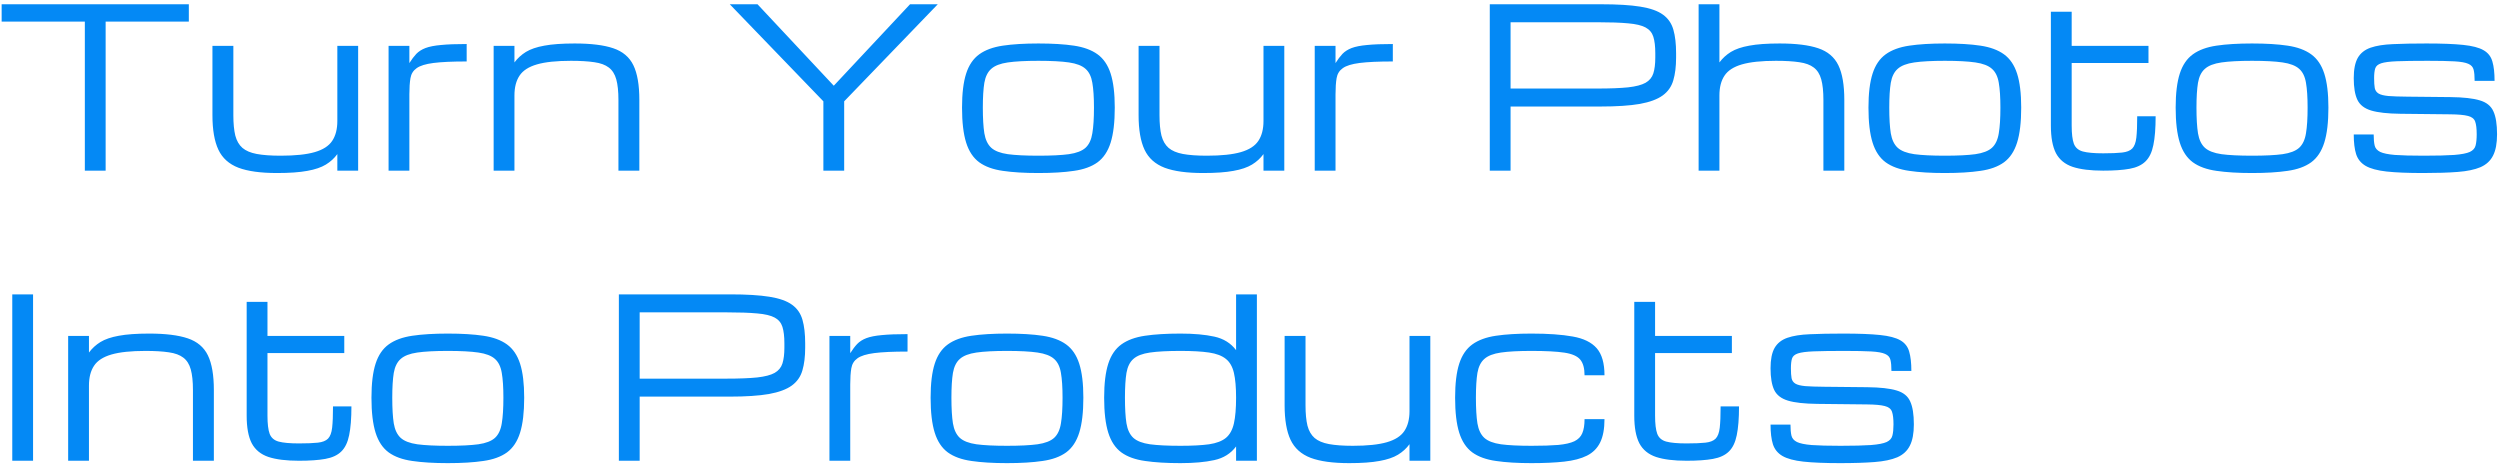 <svg width="293" height="55" viewBox="0 0 293 55" fill="none" xmlns="http://www.w3.org/2000/svg">
<path d="M9.943 20V2.531H0.193V0.5H22.131V2.531H12.381V20H9.943ZM32.465 20.279C30.552 20.279 29.046 20.072 27.945 19.657C26.845 19.234 26.062 18.532 25.597 17.55C25.131 16.56 24.898 15.21 24.898 13.5V5.375H27.349V13.5C27.349 14.465 27.425 15.26 27.577 15.887C27.738 16.505 28.017 16.987 28.415 17.334C28.813 17.672 29.371 17.91 30.091 18.045C30.819 18.18 31.754 18.248 32.897 18.248C34.589 18.248 35.918 18.108 36.883 17.829C37.848 17.55 38.529 17.114 38.927 16.521C39.333 15.921 39.536 15.142 39.536 14.185V5.375H41.974V20H39.536V18.058C39.181 18.549 38.732 18.959 38.19 19.289C37.649 19.619 36.925 19.865 36.02 20.025C35.114 20.195 33.929 20.279 32.465 20.279ZM45.541 20V5.375H47.978V7.394C48.249 6.962 48.52 6.602 48.791 6.314C49.07 6.027 49.43 5.798 49.87 5.629C50.319 5.46 50.924 5.341 51.685 5.273C52.447 5.197 53.45 5.159 54.694 5.159V7.203C53.019 7.203 51.719 7.262 50.797 7.381C49.883 7.499 49.227 7.702 48.829 7.99C48.431 8.27 48.19 8.659 48.105 9.158C48.021 9.658 47.978 10.292 47.978 11.062V20H45.541ZM57.855 20V5.375H60.293V7.317C60.657 6.827 61.105 6.416 61.639 6.086C62.18 5.756 62.9 5.51 63.797 5.35C64.703 5.18 65.887 5.096 67.352 5.096C69.264 5.096 70.771 5.282 71.871 5.654C72.98 6.027 73.767 6.691 74.232 7.647C74.698 8.604 74.931 9.958 74.931 11.71V20H72.481V11.71C72.481 10.711 72.396 9.907 72.227 9.298C72.057 8.688 71.765 8.227 71.351 7.914C70.944 7.601 70.382 7.394 69.662 7.292C68.943 7.182 68.029 7.127 66.92 7.127C65.227 7.127 63.898 7.267 62.934 7.546C61.969 7.825 61.287 8.265 60.89 8.866C60.492 9.459 60.293 10.233 60.293 11.19V20H57.855ZM96.5 20V11.875L85.531 0.5H88.781L97.719 10.047L106.656 0.5H109.906L98.938 11.875V20H96.5ZM121.7 20.279C120.067 20.279 118.679 20.195 117.536 20.025C116.394 19.865 115.471 19.53 114.769 19.023C114.066 18.506 113.554 17.736 113.232 16.712C112.911 15.688 112.75 14.321 112.75 12.611C112.75 10.953 112.911 9.624 113.232 8.625C113.554 7.626 114.066 6.873 114.769 6.365C115.471 5.857 116.394 5.519 117.536 5.35C118.679 5.18 120.067 5.096 121.7 5.096C123.342 5.096 124.73 5.18 125.864 5.35C127.007 5.519 127.929 5.857 128.632 6.365C129.334 6.873 129.846 7.626 130.168 8.625C130.49 9.624 130.65 10.953 130.65 12.611C130.65 14.321 130.49 15.688 130.168 16.712C129.846 17.736 129.334 18.506 128.632 19.023C127.929 19.53 127.007 19.865 125.864 20.025C124.73 20.195 123.342 20.279 121.7 20.279ZM128.213 12.611C128.213 11.401 128.149 10.432 128.022 9.704C127.904 8.976 127.637 8.43 127.223 8.066C126.808 7.694 126.16 7.444 125.28 7.317C124.409 7.19 123.215 7.127 121.7 7.127C120.194 7.127 119 7.19 118.12 7.317C117.24 7.444 116.592 7.694 116.178 8.066C115.763 8.43 115.492 8.976 115.365 9.704C115.247 10.432 115.188 11.401 115.188 12.611C115.188 13.864 115.247 14.867 115.365 15.62C115.492 16.373 115.763 16.94 116.178 17.321C116.592 17.694 117.24 17.943 118.12 18.07C119 18.189 120.194 18.248 121.7 18.248C123.215 18.248 124.409 18.189 125.28 18.07C126.16 17.943 126.808 17.694 127.223 17.321C127.637 16.94 127.904 16.373 128.022 15.62C128.149 14.867 128.213 13.864 128.213 12.611ZM141.01 20.279C139.097 20.279 137.59 20.072 136.49 19.657C135.39 19.234 134.607 18.532 134.142 17.55C133.676 16.56 133.443 15.21 133.443 13.5V5.375H135.894V13.5C135.894 14.465 135.97 15.26 136.122 15.887C136.283 16.505 136.562 16.987 136.96 17.334C137.358 17.672 137.916 17.91 138.636 18.045C139.364 18.18 140.299 18.248 141.441 18.248C143.134 18.248 144.463 18.108 145.428 17.829C146.393 17.55 147.074 17.114 147.472 16.521C147.878 15.921 148.081 15.142 148.081 14.185V5.375H150.519V20H148.081V18.058C147.726 18.549 147.277 18.959 146.735 19.289C146.194 19.619 145.47 19.865 144.564 20.025C143.659 20.195 142.474 20.279 141.01 20.279ZM154.086 20V5.375H156.523V7.394C156.794 6.962 157.065 6.602 157.336 6.314C157.615 6.027 157.975 5.798 158.415 5.629C158.864 5.46 159.469 5.341 160.23 5.273C160.992 5.197 161.995 5.159 163.239 5.159V7.203C161.563 7.203 160.264 7.262 159.342 7.381C158.428 7.499 157.772 7.702 157.374 7.99C156.976 8.27 156.735 8.659 156.65 9.158C156.566 9.658 156.523 10.292 156.523 11.062V20H154.086ZM174.602 20V0.5H187.652C189.557 0.5 191.089 0.593 192.248 0.779C193.416 0.965 194.3 1.279 194.901 1.719C195.502 2.15 195.909 2.739 196.12 3.483C196.332 4.22 196.438 5.138 196.438 6.238V6.746C196.438 7.796 196.327 8.688 196.107 9.425C195.896 10.153 195.481 10.741 194.863 11.19C194.245 11.638 193.353 11.968 192.185 12.18C191.017 12.383 189.48 12.484 187.576 12.484H177.039V20H174.602ZM194 6.238C194 5.434 193.924 4.791 193.771 4.309C193.619 3.826 193.314 3.462 192.857 3.217C192.4 2.971 191.719 2.811 190.813 2.734C189.908 2.65 188.698 2.607 187.183 2.607H177.039V10.377H187.183C188.698 10.377 189.908 10.33 190.813 10.237C191.719 10.136 192.4 9.958 192.857 9.704C193.314 9.442 193.619 9.074 193.771 8.6C193.924 8.117 194 7.499 194 6.746V6.238ZM199.078 20V0.5H201.516V7.317C201.88 6.827 202.328 6.416 202.861 6.086C203.403 5.756 204.122 5.51 205.02 5.35C205.925 5.18 207.11 5.096 208.574 5.096C210.487 5.096 211.993 5.282 213.094 5.654C214.202 6.027 214.99 6.691 215.455 7.647C215.921 8.604 216.153 9.958 216.153 11.71V20H213.703V11.71C213.703 10.711 213.618 9.907 213.449 9.298C213.28 8.688 212.988 8.227 212.573 7.914C212.167 7.601 211.604 7.394 210.885 7.292C210.165 7.182 209.251 7.127 208.143 7.127C206.45 7.127 205.121 7.267 204.156 7.546C203.191 7.825 202.51 8.265 202.112 8.866C201.715 9.459 201.516 10.233 201.516 11.19V20H199.078ZM227.935 20.279C226.301 20.279 224.913 20.195 223.771 20.025C222.628 19.865 221.705 19.53 221.003 19.023C220.3 18.506 219.788 17.736 219.467 16.712C219.145 15.688 218.984 14.321 218.984 12.611C218.984 10.953 219.145 9.624 219.467 8.625C219.788 7.626 220.3 6.873 221.003 6.365C221.705 5.857 222.628 5.519 223.771 5.35C224.913 5.18 226.301 5.096 227.935 5.096C229.576 5.096 230.965 5.18 232.099 5.35C233.241 5.519 234.164 5.857 234.866 6.365C235.569 6.873 236.081 7.626 236.402 8.625C236.724 9.624 236.885 10.953 236.885 12.611C236.885 14.321 236.724 15.688 236.402 16.712C236.081 17.736 235.569 18.506 234.866 19.023C234.164 19.53 233.241 19.865 232.099 20.025C230.965 20.195 229.576 20.279 227.935 20.279ZM234.447 12.611C234.447 11.401 234.384 10.432 234.257 9.704C234.138 8.976 233.872 8.43 233.457 8.066C233.042 7.694 232.395 7.444 231.515 7.317C230.643 7.19 229.45 7.127 227.935 7.127C226.428 7.127 225.235 7.19 224.354 7.317C223.474 7.444 222.827 7.694 222.412 8.066C221.997 8.43 221.727 8.976 221.6 9.704C221.481 10.432 221.422 11.401 221.422 12.611C221.422 13.864 221.481 14.867 221.6 15.62C221.727 16.373 221.997 16.94 222.412 17.321C222.827 17.694 223.474 17.943 224.354 18.07C225.235 18.189 226.428 18.248 227.935 18.248C229.45 18.248 230.643 18.189 231.515 18.07C232.395 17.943 233.042 17.694 233.457 17.321C233.872 16.94 234.138 16.373 234.257 15.62C234.384 14.867 234.447 13.864 234.447 12.611ZM246.495 20C245.006 20 243.812 19.852 242.915 19.556C242.018 19.251 241.366 18.718 240.96 17.956C240.562 17.186 240.363 16.107 240.363 14.719V1.376H242.801V5.375H251.802V7.381H242.801V14.719C242.801 15.667 242.885 16.373 243.055 16.839C243.232 17.304 243.584 17.609 244.108 17.753C244.642 17.897 245.437 17.969 246.495 17.969C247.435 17.969 248.171 17.939 248.704 17.88C249.246 17.821 249.644 17.664 249.897 17.41C250.151 17.148 250.312 16.72 250.38 16.128C250.448 15.536 250.481 14.702 250.481 13.627H252.64C252.64 15.032 252.551 16.158 252.373 17.004C252.204 17.85 251.895 18.489 251.446 18.921C251.006 19.352 250.384 19.64 249.58 19.784C248.785 19.928 247.756 20 246.495 20ZM263.938 20.279C262.305 20.279 260.917 20.195 259.774 20.025C258.632 19.865 257.709 19.53 257.007 19.023C256.304 18.506 255.792 17.736 255.471 16.712C255.149 15.688 254.988 14.321 254.988 12.611C254.988 10.953 255.149 9.624 255.471 8.625C255.792 7.626 256.304 6.873 257.007 6.365C257.709 5.857 258.632 5.519 259.774 5.35C260.917 5.18 262.305 5.096 263.938 5.096C265.58 5.096 266.968 5.18 268.103 5.35C269.245 5.519 270.168 5.857 270.87 6.365C271.573 6.873 272.085 7.626 272.406 8.625C272.728 9.624 272.889 10.953 272.889 12.611C272.889 14.321 272.728 15.688 272.406 16.712C272.085 17.736 271.573 18.506 270.87 19.023C270.168 19.53 269.245 19.865 268.103 20.025C266.968 20.195 265.58 20.279 263.938 20.279ZM270.451 12.611C270.451 11.401 270.388 10.432 270.261 9.704C270.142 8.976 269.876 8.43 269.461 8.066C269.046 7.694 268.399 7.444 267.519 7.317C266.647 7.19 265.453 7.127 263.938 7.127C262.432 7.127 261.239 7.19 260.358 7.317C259.478 7.444 258.831 7.694 258.416 8.066C258.001 8.43 257.73 8.976 257.604 9.704C257.485 10.432 257.426 11.401 257.426 12.611C257.426 13.864 257.485 14.867 257.604 15.62C257.73 16.373 258.001 16.94 258.416 17.321C258.831 17.694 259.478 17.943 260.358 18.07C261.239 18.189 262.432 18.248 263.938 18.248C265.453 18.248 266.647 18.189 267.519 18.07C268.399 17.943 269.046 17.694 269.461 17.321C269.876 16.94 270.142 16.373 270.261 15.62C270.388 14.867 270.451 13.864 270.451 12.611ZM283.997 20.279C282.22 20.279 280.789 20.22 279.706 20.102C278.631 19.983 277.814 19.763 277.256 19.441C276.706 19.12 276.333 18.663 276.139 18.07C275.952 17.478 275.859 16.708 275.859 15.76H278.195C278.195 16.293 278.233 16.725 278.31 17.055C278.386 17.376 278.602 17.626 278.957 17.804C279.312 17.973 279.888 18.091 280.684 18.159C281.488 18.218 282.613 18.248 284.061 18.248C285.592 18.248 286.782 18.218 287.628 18.159C288.483 18.091 289.096 17.973 289.469 17.804C289.841 17.626 290.065 17.372 290.142 17.042C290.226 16.712 290.269 16.276 290.269 15.734C290.269 15.074 290.209 14.579 290.091 14.249C289.972 13.919 289.693 13.699 289.253 13.589C288.813 13.47 288.11 13.407 287.146 13.398L281.331 13.335C279.833 13.318 278.69 13.191 277.903 12.954C277.116 12.717 276.579 12.302 276.291 11.71C276.003 11.109 275.859 10.258 275.859 9.158C275.859 8.134 276.016 7.343 276.329 6.784C276.651 6.226 277.15 5.828 277.827 5.591C278.504 5.354 279.384 5.214 280.468 5.172C281.551 5.121 282.859 5.096 284.391 5.096C286.193 5.096 287.624 5.151 288.682 5.261C289.748 5.371 290.544 5.578 291.068 5.883C291.602 6.188 291.949 6.632 292.109 7.216C292.279 7.791 292.363 8.545 292.363 9.476H290.027C290.027 8.925 289.989 8.494 289.913 8.181C289.837 7.859 289.63 7.626 289.291 7.482C288.961 7.33 288.419 7.233 287.666 7.19C286.921 7.148 285.872 7.127 284.518 7.127C282.977 7.127 281.78 7.144 280.925 7.178C280.07 7.212 279.452 7.292 279.071 7.419C278.69 7.546 278.458 7.749 278.373 8.028C278.288 8.299 278.246 8.676 278.246 9.158C278.246 9.649 278.271 10.038 278.322 10.326C278.382 10.605 278.53 10.817 278.767 10.961C279.004 11.105 279.389 11.202 279.922 11.253C280.464 11.295 281.217 11.321 282.182 11.329L287.196 11.38C288.703 11.397 289.845 11.524 290.624 11.761C291.411 11.989 291.944 12.417 292.224 13.043C292.511 13.661 292.655 14.558 292.655 15.734C292.655 16.792 292.499 17.626 292.186 18.235C291.881 18.845 291.39 19.297 290.713 19.594C290.036 19.881 289.143 20.068 288.034 20.152C286.934 20.237 285.588 20.279 283.997 20.279ZM1.438 54V34.5H3.875V54H1.438ZM7.988 54V39.375H10.426V41.317C10.79 40.827 11.238 40.416 11.771 40.086C12.313 39.756 13.033 39.51 13.93 39.35C14.835 39.18 16.02 39.096 17.484 39.096C19.397 39.096 20.904 39.282 22.004 39.654C23.113 40.027 23.9 40.691 24.365 41.648C24.831 42.604 25.064 43.958 25.064 45.71V54H22.613V45.71C22.613 44.711 22.529 43.907 22.359 43.298C22.19 42.688 21.898 42.227 21.483 41.914C21.077 41.601 20.514 41.394 19.795 41.292C19.076 41.182 18.162 41.127 17.053 41.127C15.36 41.127 14.031 41.267 13.066 41.546C12.102 41.825 11.42 42.265 11.023 42.866C10.625 43.459 10.426 44.233 10.426 45.19V54H7.988ZM35.042 54C33.552 54 32.359 53.852 31.462 53.556C30.565 53.251 29.913 52.718 29.507 51.956C29.109 51.186 28.91 50.107 28.91 48.719V35.376H31.348V39.375H40.349V41.381H31.348V48.719C31.348 49.667 31.432 50.373 31.602 50.839C31.779 51.304 32.13 51.609 32.655 51.753C33.188 51.897 33.984 51.969 35.042 51.969C35.981 51.969 36.718 51.939 37.251 51.88C37.793 51.821 38.19 51.664 38.444 51.41C38.698 51.148 38.859 50.72 38.927 50.128C38.995 49.535 39.028 48.702 39.028 47.627H41.187C41.187 49.032 41.098 50.158 40.92 51.004C40.751 51.85 40.442 52.489 39.993 52.921C39.553 53.352 38.931 53.64 38.127 53.784C37.331 53.928 36.303 54 35.042 54ZM52.485 54.279C50.852 54.279 49.464 54.195 48.321 54.025C47.179 53.865 46.256 53.53 45.554 53.023C44.851 52.506 44.339 51.736 44.018 50.712C43.696 49.688 43.535 48.321 43.535 46.611C43.535 44.953 43.696 43.624 44.018 42.625C44.339 41.626 44.851 40.873 45.554 40.365C46.256 39.857 47.179 39.519 48.321 39.35C49.464 39.18 50.852 39.096 52.485 39.096C54.127 39.096 55.515 39.18 56.649 39.35C57.792 39.519 58.715 39.857 59.417 40.365C60.12 40.873 60.632 41.626 60.953 42.625C61.275 43.624 61.435 44.953 61.435 46.611C61.435 48.321 61.275 49.688 60.953 50.712C60.632 51.736 60.12 52.506 59.417 53.023C58.715 53.53 57.792 53.865 56.649 54.025C55.515 54.195 54.127 54.279 52.485 54.279ZM58.998 46.611C58.998 45.401 58.935 44.432 58.808 43.704C58.689 42.976 58.422 42.43 58.008 42.066C57.593 41.694 56.946 41.444 56.065 41.317C55.194 41.19 54 41.127 52.485 41.127C50.979 41.127 49.785 41.19 48.905 41.317C48.025 41.444 47.378 41.694 46.963 42.066C46.548 42.43 46.277 42.976 46.15 43.704C46.032 44.432 45.973 45.401 45.973 46.611C45.973 47.864 46.032 48.867 46.15 49.62C46.277 50.373 46.548 50.94 46.963 51.321C47.378 51.694 48.025 51.943 48.905 52.07C49.785 52.189 50.979 52.248 52.485 52.248C54 52.248 55.194 52.189 56.065 52.07C56.946 51.943 57.593 51.694 58.008 51.321C58.422 50.94 58.689 50.373 58.808 49.62C58.935 48.867 58.998 47.864 58.998 46.611ZM72.531 54V34.5H85.582C87.486 34.5 89.018 34.593 90.178 34.779C91.346 34.965 92.23 35.279 92.831 35.719C93.432 36.15 93.838 36.739 94.05 37.483C94.261 38.22 94.367 39.138 94.367 40.238V40.746C94.367 41.796 94.257 42.688 94.037 43.425C93.826 44.153 93.411 44.741 92.793 45.19C92.175 45.638 91.282 45.968 90.114 46.18C88.946 46.383 87.41 46.484 85.506 46.484H74.969V54H72.531ZM91.93 40.238C91.93 39.434 91.853 38.791 91.701 38.309C91.549 37.826 91.244 37.462 90.787 37.217C90.33 36.971 89.649 36.81 88.743 36.734C87.838 36.65 86.627 36.607 85.112 36.607H74.969V44.377H85.112C86.627 44.377 87.838 44.33 88.743 44.237C89.649 44.136 90.33 43.958 90.787 43.704C91.244 43.442 91.549 43.074 91.701 42.6C91.853 42.117 91.93 41.499 91.93 40.746V40.238ZM97.211 54V39.375H99.648V41.394C99.919 40.962 100.19 40.602 100.461 40.315C100.74 40.027 101.1 39.798 101.54 39.629C101.989 39.46 102.594 39.341 103.355 39.273C104.117 39.197 105.12 39.159 106.364 39.159V41.203C104.688 41.203 103.389 41.262 102.467 41.381C101.553 41.499 100.897 41.703 100.499 41.99C100.101 42.27 99.86 42.659 99.775 43.158C99.691 43.658 99.648 44.292 99.648 45.062V54H97.211ZM118.019 54.279C116.385 54.279 114.997 54.195 113.854 54.025C112.712 53.865 111.789 53.53 111.087 53.023C110.384 52.506 109.872 51.736 109.551 50.712C109.229 49.688 109.068 48.321 109.068 46.611C109.068 44.953 109.229 43.624 109.551 42.625C109.872 41.626 110.384 40.873 111.087 40.365C111.789 39.857 112.712 39.519 113.854 39.35C114.997 39.18 116.385 39.096 118.019 39.096C119.66 39.096 121.049 39.18 122.183 39.35C123.325 39.519 124.248 39.857 124.95 40.365C125.653 40.873 126.165 41.626 126.486 42.625C126.808 43.624 126.969 44.953 126.969 46.611C126.969 48.321 126.808 49.688 126.486 50.712C126.165 51.736 125.653 52.506 124.95 53.023C124.248 53.53 123.325 53.865 122.183 54.025C121.049 54.195 119.66 54.279 118.019 54.279ZM124.531 46.611C124.531 45.401 124.468 44.432 124.341 43.704C124.222 42.976 123.956 42.43 123.541 42.066C123.126 41.694 122.479 41.444 121.599 41.317C120.727 41.19 119.534 41.127 118.019 41.127C116.512 41.127 115.319 41.19 114.438 41.317C113.558 41.444 112.911 41.694 112.496 42.066C112.081 42.43 111.811 42.976 111.684 43.704C111.565 44.432 111.506 45.401 111.506 46.611C111.506 47.864 111.565 48.867 111.684 49.62C111.811 50.373 112.081 50.94 112.496 51.321C112.911 51.694 113.558 51.943 114.438 52.07C115.319 52.189 116.512 52.248 118.019 52.248C119.534 52.248 120.727 52.189 121.599 52.07C122.479 51.943 123.126 51.694 123.541 51.321C123.956 50.94 124.222 50.373 124.341 49.62C124.468 48.867 124.531 47.864 124.531 46.611ZM138.356 54.279C136.723 54.279 135.335 54.195 134.192 54.025C133.05 53.865 132.127 53.53 131.425 53.023C130.722 52.506 130.21 51.736 129.889 50.712C129.567 49.688 129.406 48.321 129.406 46.611C129.406 44.953 129.567 43.624 129.889 42.625C130.21 41.626 130.722 40.873 131.425 40.365C132.127 39.857 133.05 39.519 134.192 39.35C135.335 39.18 136.723 39.096 138.356 39.096C139.922 39.096 141.243 39.214 142.317 39.451C143.401 39.688 144.251 40.217 144.869 41.038V34.5H147.307V54H144.869V52.324C144.251 53.154 143.401 53.687 142.317 53.924C141.243 54.161 139.922 54.279 138.356 54.279ZM144.869 46.611C144.869 45.401 144.785 44.432 144.615 43.704C144.446 42.976 144.133 42.43 143.676 42.066C143.219 41.694 142.563 41.444 141.708 41.317C140.853 41.19 139.736 41.127 138.356 41.127C136.85 41.127 135.657 41.19 134.776 41.317C133.896 41.444 133.249 41.694 132.834 42.066C132.419 42.43 132.148 42.976 132.021 43.704C131.903 44.432 131.844 45.401 131.844 46.611C131.844 47.864 131.903 48.867 132.021 49.62C132.148 50.373 132.419 50.94 132.834 51.321C133.249 51.694 133.896 51.943 134.776 52.07C135.657 52.189 136.85 52.248 138.356 52.248C139.736 52.248 140.853 52.189 141.708 52.07C142.563 51.943 143.219 51.694 143.676 51.321C144.133 50.94 144.446 50.373 144.615 49.62C144.785 48.867 144.869 47.864 144.869 46.611ZM158.123 54.279C156.21 54.279 154.704 54.072 153.604 53.657C152.503 53.234 151.72 52.532 151.255 51.55C150.789 50.56 150.557 49.21 150.557 47.5V39.375H153.007V47.5C153.007 48.465 153.083 49.26 153.235 49.887C153.396 50.505 153.675 50.987 154.073 51.334C154.471 51.672 155.03 51.91 155.749 52.045C156.477 52.18 157.412 52.248 158.555 52.248C160.247 52.248 161.576 52.108 162.541 51.829C163.506 51.55 164.187 51.114 164.585 50.522C164.991 49.921 165.194 49.142 165.194 48.185V39.375H167.632V54H165.194V52.058C164.839 52.548 164.39 52.959 163.849 53.289C163.307 53.619 162.583 53.865 161.678 54.025C160.772 54.195 159.587 54.279 158.123 54.279ZM179.489 54.279C177.856 54.279 176.468 54.195 175.325 54.025C174.183 53.865 173.26 53.53 172.558 53.023C171.855 52.506 171.343 51.736 171.021 50.712C170.7 49.688 170.539 48.321 170.539 46.611C170.539 44.953 170.7 43.624 171.021 42.625C171.343 41.626 171.855 40.873 172.558 40.365C173.26 39.857 174.183 39.519 175.325 39.35C176.468 39.18 177.856 39.096 179.489 39.096C181.444 39.096 183.052 39.21 184.313 39.438C185.583 39.658 186.522 40.116 187.132 40.81C187.741 41.504 188.046 42.562 188.046 43.983H185.71C185.71 43.162 185.541 42.549 185.202 42.143C184.864 41.736 184.246 41.465 183.349 41.33C182.451 41.195 181.165 41.127 179.489 41.127C177.983 41.127 176.789 41.19 175.909 41.317C175.029 41.444 174.382 41.694 173.967 42.066C173.552 42.43 173.281 42.976 173.154 43.704C173.036 44.432 172.977 45.401 172.977 46.611C172.977 47.864 173.036 48.867 173.154 49.62C173.281 50.373 173.552 50.94 173.967 51.321C174.382 51.694 175.029 51.943 175.909 52.07C176.789 52.189 177.983 52.248 179.489 52.248C180.767 52.248 181.812 52.214 182.625 52.147C183.438 52.07 184.068 51.926 184.517 51.715C184.965 51.495 185.274 51.182 185.443 50.775C185.621 50.361 185.71 49.81 185.71 49.125H188.046C188.046 50.259 187.877 51.169 187.538 51.855C187.2 52.54 186.683 53.056 185.989 53.403C185.295 53.75 184.407 53.983 183.323 54.102C182.248 54.22 180.97 54.279 179.489 54.279ZM197.669 54C196.179 54 194.986 53.852 194.089 53.556C193.192 53.251 192.54 52.718 192.134 51.956C191.736 51.186 191.537 50.107 191.537 48.719V35.376H193.975V39.375H202.976V41.381H193.975V48.719C193.975 49.667 194.059 50.373 194.229 50.839C194.406 51.304 194.757 51.609 195.282 51.753C195.815 51.897 196.611 51.969 197.669 51.969C198.608 51.969 199.345 51.939 199.878 51.88C200.42 51.821 200.817 51.664 201.071 51.41C201.325 51.148 201.486 50.72 201.554 50.128C201.621 49.535 201.655 48.702 201.655 47.627H203.813C203.813 49.032 203.725 50.158 203.547 51.004C203.378 51.85 203.069 52.489 202.62 52.921C202.18 53.352 201.558 53.64 200.754 53.784C199.958 53.928 198.93 54 197.669 54ZM215.646 54.279C213.868 54.279 212.438 54.22 211.354 54.102C210.28 53.983 209.463 53.763 208.904 53.441C208.354 53.12 207.982 52.663 207.787 52.07C207.601 51.478 207.508 50.708 207.508 49.76H209.844C209.844 50.293 209.882 50.725 209.958 51.055C210.034 51.376 210.25 51.626 210.605 51.804C210.961 51.973 211.536 52.092 212.332 52.159C213.136 52.218 214.262 52.248 215.709 52.248C217.241 52.248 218.43 52.218 219.276 52.159C220.131 52.092 220.745 51.973 221.117 51.804C221.49 51.626 221.714 51.372 221.79 51.042C221.875 50.712 221.917 50.276 221.917 49.734C221.917 49.074 221.858 48.579 221.739 48.249C221.621 47.919 221.341 47.699 220.901 47.589C220.461 47.47 219.759 47.407 218.794 47.398L212.979 47.335C211.481 47.318 210.339 47.191 209.552 46.954C208.765 46.717 208.227 46.302 207.939 45.71C207.652 45.109 207.508 44.258 207.508 43.158C207.508 42.134 207.664 41.343 207.978 40.784C208.299 40.226 208.799 39.828 209.476 39.591C210.153 39.354 211.033 39.214 212.116 39.172C213.2 39.121 214.507 39.096 216.039 39.096C217.842 39.096 219.272 39.151 220.33 39.261C221.396 39.371 222.192 39.578 222.717 39.883C223.25 40.188 223.597 40.632 223.758 41.216C223.927 41.791 224.012 42.545 224.012 43.476H221.676C221.676 42.925 221.638 42.494 221.562 42.181C221.485 41.859 221.278 41.626 220.939 41.482C220.609 41.33 220.068 41.233 219.314 41.19C218.57 41.148 217.52 41.127 216.166 41.127C214.626 41.127 213.428 41.144 212.573 41.178C211.718 41.212 211.101 41.292 210.72 41.419C210.339 41.546 210.106 41.749 210.021 42.028C209.937 42.299 209.895 42.676 209.895 43.158C209.895 43.649 209.92 44.038 209.971 44.326C210.03 44.605 210.178 44.817 210.415 44.961C210.652 45.105 211.037 45.202 211.57 45.253C212.112 45.295 212.865 45.321 213.83 45.329L218.845 45.38C220.351 45.397 221.494 45.524 222.272 45.761C223.06 45.989 223.593 46.417 223.872 47.043C224.16 47.661 224.304 48.558 224.304 49.734C224.304 50.792 224.147 51.626 223.834 52.235C223.529 52.845 223.038 53.297 222.361 53.594C221.684 53.882 220.791 54.068 219.683 54.152C218.582 54.237 217.237 54.279 215.646 54.279Z" fill="#0489F5"/>
</svg>
